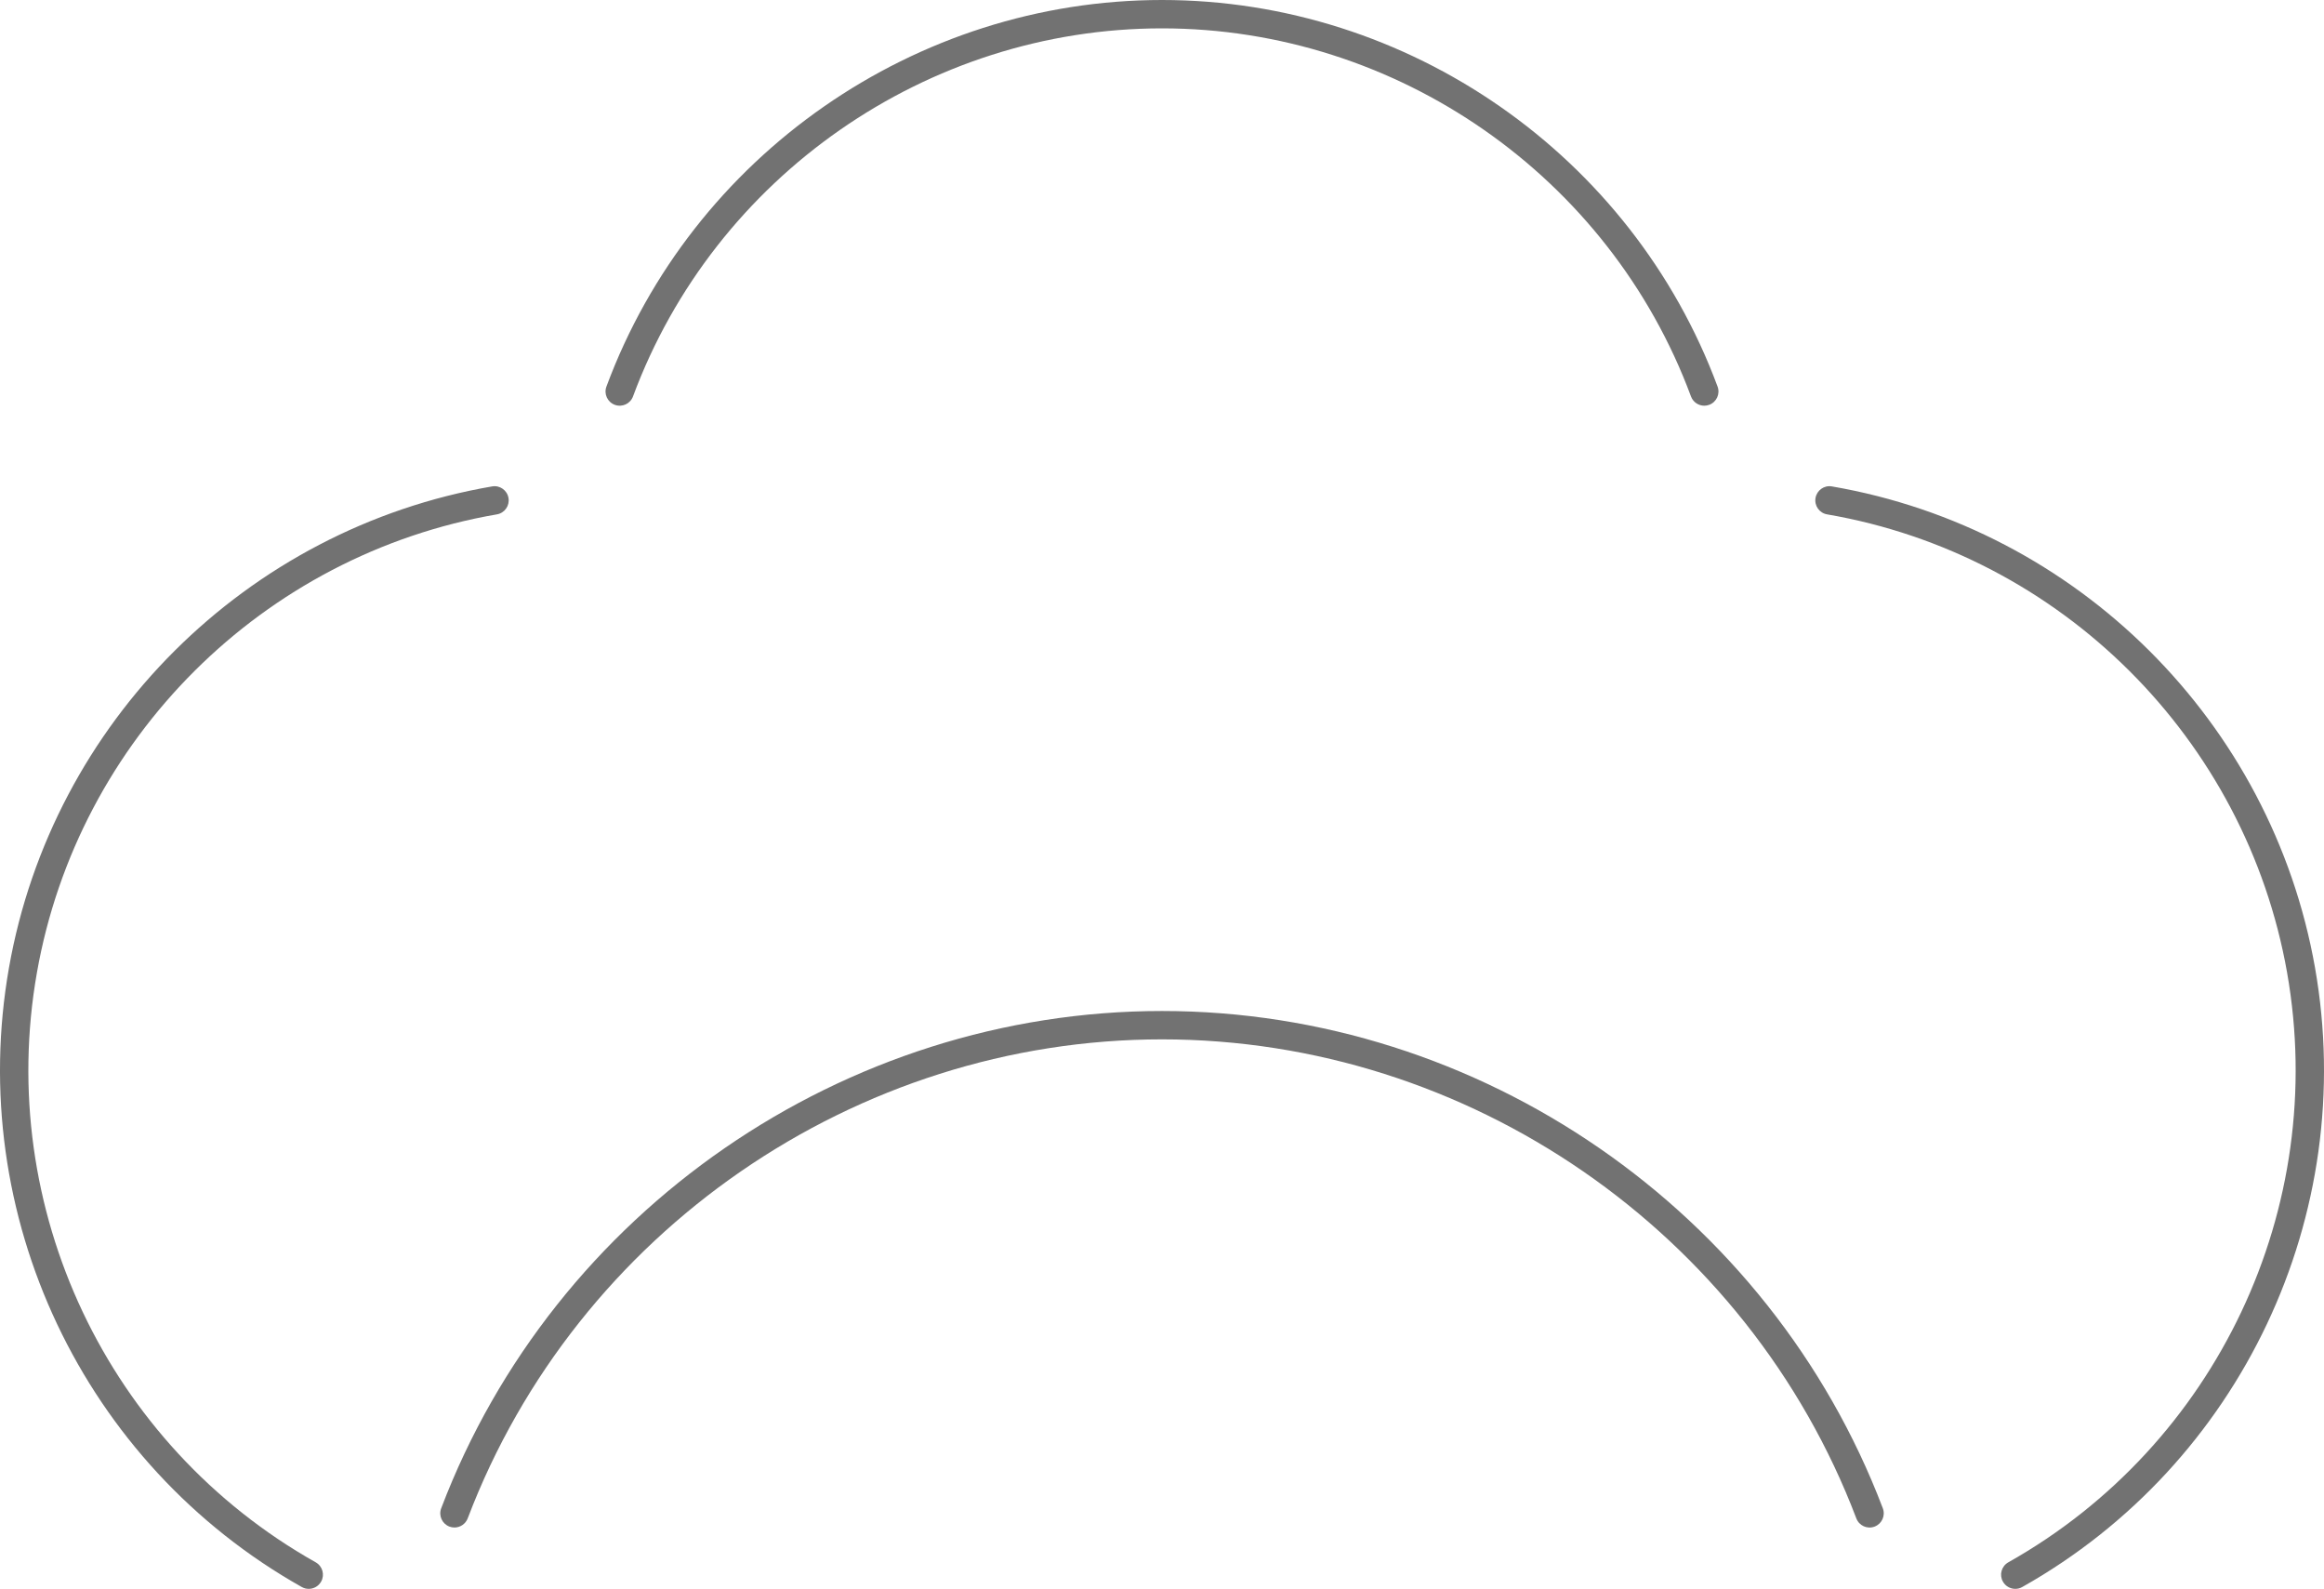 <?xml version="1.0" encoding="utf-8"?>
<!-- Generator: Adobe Illustrator 24.2.0, SVG Export Plug-In . SVG Version: 6.00 Build 0)  -->
<svg version="1.1" id="レイヤー_1" xmlns="http://www.w3.org/2000/svg" xmlns:xlink="http://www.w3.org/1999/xlink" x="0px"
	 y="0px" viewBox="0 0 163.912 112.04" style="enable-background:new 0 0 163.912 112.04;" xml:space="preserve">
<style type="text/css">
	.st0{fill:#727272;}
</style>
<path class="st0" d="M142.138,112.04c-0.35,0-0.688-0.184-0.872-0.51
	c-0.271-0.48-0.101-1.091,0.381-1.361c14.688-8.27,22.59-24.98,19.662-41.584
	c-2.908-16.493-15.946-29.479-32.444-32.314c-0.545-0.093-0.91-0.61-0.816-1.155
	c0.093-0.543,0.609-0.913,1.154-0.816c17.328,2.978,31.021,16.616,34.075,33.937
	c3.075,17.438-5.224,34.989-20.65,43.674
	C142.473,111.999,142.304,112.04,142.138,112.04z"/>
<path class="st0" d="M32.052,107.714c-0.118,0-0.238-0.021-0.355-0.065
	c-0.516-0.196-0.775-0.773-0.579-1.29c7.974-20.975,28.404-35.067,50.839-35.067
	s42.865,14.093,50.839,35.067c0.196,0.517-0.063,1.094-0.579,1.29
	c-0.518,0.199-1.095-0.062-1.29-0.579c-7.681-20.204-27.359-33.778-48.97-33.778
	c-21.609,0-41.289,13.574-48.97,33.778C32.834,107.469,32.455,107.714,32.052,107.714z"
	/>
<path class="st0" d="M21.775,112.04c-0.166,0-0.334-0.041-0.49-0.129
	C5.859,103.228-2.44,85.676,0.634,68.237C3.688,50.917,17.382,37.278,34.709,34.3
	c0.542-0.097,1.062,0.271,1.155,0.816c0.094,0.544-0.271,1.062-0.816,1.155
	C18.55,39.106,5.512,52.092,2.604,68.585
	c-2.928,16.604,4.974,33.315,19.663,41.584c0.481,0.271,0.652,0.881,0.381,1.361
	C22.464,111.856,22.125,112.04,21.775,112.04z"/>
<path class="st0" d="M120.203,28.609c-0.406,0-0.788-0.25-0.938-0.653
	C113.509,12.431,98.515,2,81.956,2c-16.558,0-31.552,10.431-37.31,25.956
	c-0.192,0.519-0.767,0.782-1.285,0.59s-0.782-0.768-0.59-1.285
	C48.818,10.955,64.565,0,81.956,0c17.392,0,33.139,10.955,39.185,27.261
	c0.192,0.518-0.072,1.093-0.59,1.285
	C120.437,28.588,120.318,28.609,120.203,28.609z"/>
</svg>
